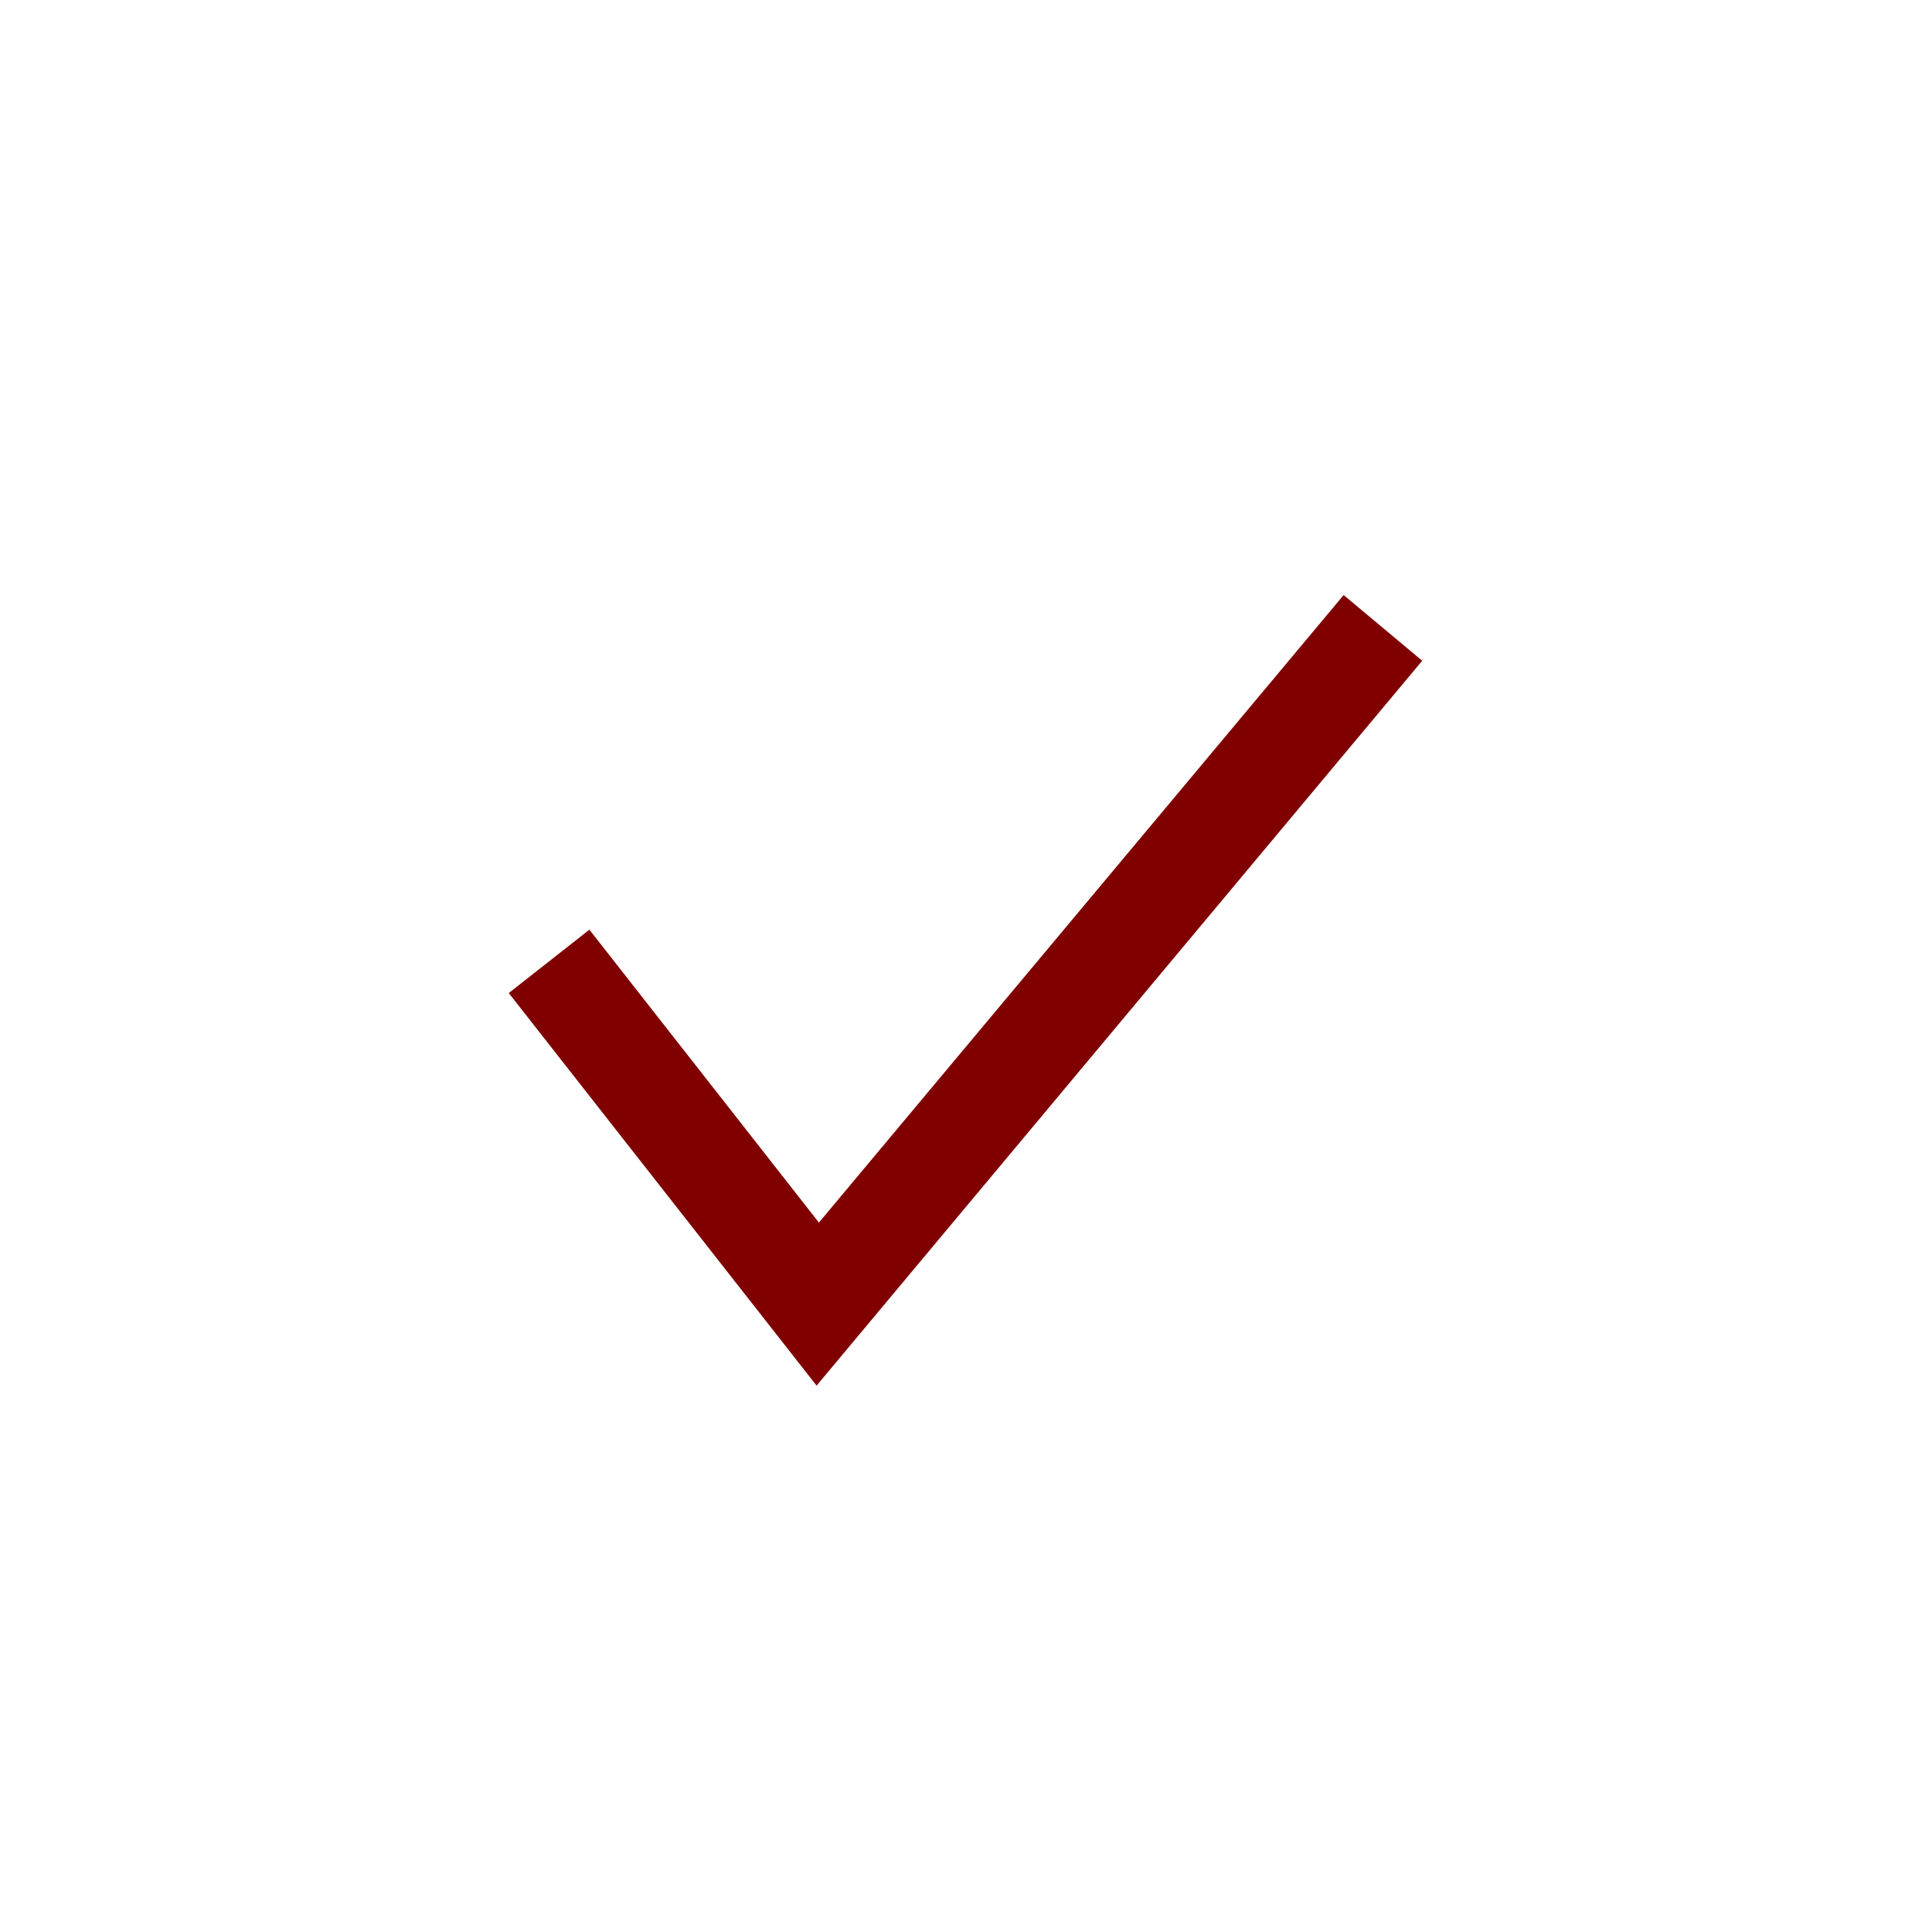 <?xml version="1.0" encoding="UTF-8" standalone="no"?><svg xmlns="http://www.w3.org/2000/svg" xmlns:xlink="http://www.w3.org/1999/xlink" fill="#ffffff" height="750" preserveAspectRatio="xMidYMid meet" version="1" viewBox="0.0 0.0 750.0 750.0" width="750" zoomAndPan="magnify"><g id="change1_1"><path d="M0,0v750h750V0H0z"/></g><g id="change2_1"><path d="M552.1 256.5L521.6 231 317.9 474.6 228.8 360.9 197.5 385.5 317 537.9z" fill="#800000"/></g></svg>